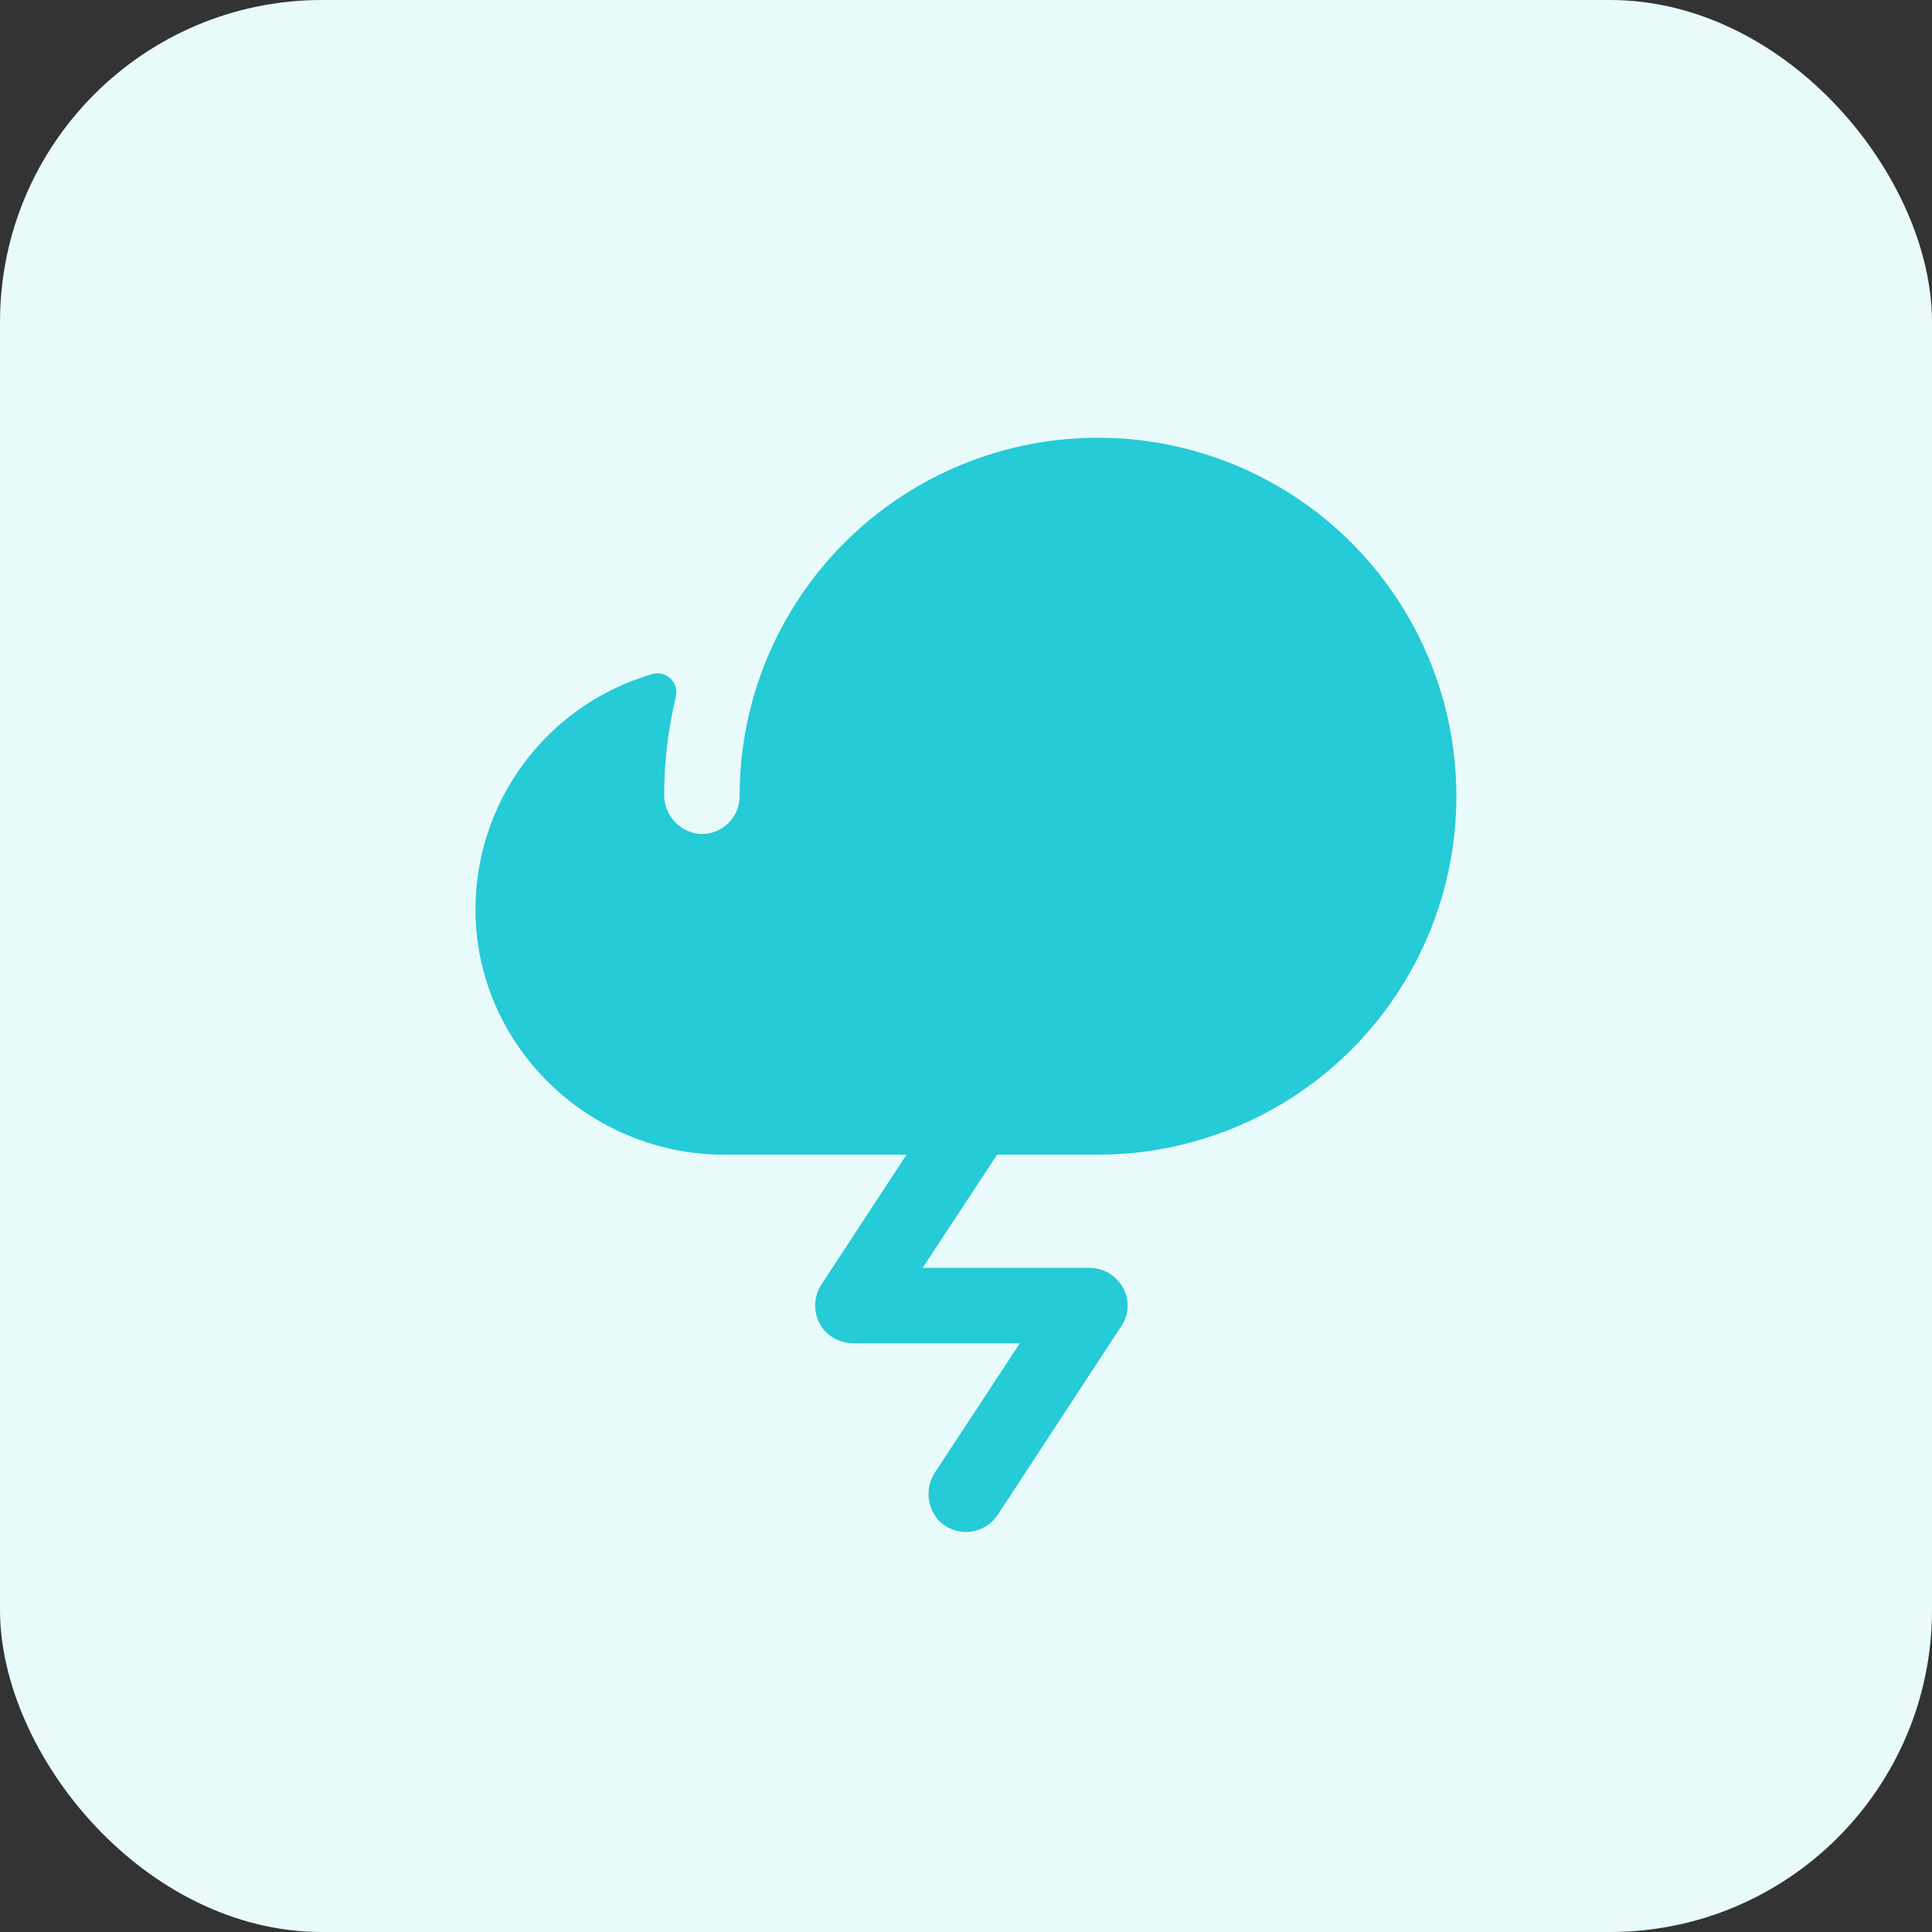 <svg width="48" height="48" viewBox="0 0 48 48" fill="none" xmlns="http://www.w3.org/2000/svg">
<rect x="0" y="0" width="48" height="48" fill="#333333" stroke="none"/>
<rect width="48" height="48" rx="8" fill="#E9FAFB"/>
<path d="M24.773 28.688L22.922 31.5H27.047C27.184 31.497 27.32 31.523 27.445 31.578C27.571 31.632 27.683 31.714 27.773 31.816C27.914 31.969 27.998 32.164 28.013 32.37C28.028 32.577 27.973 32.782 27.855 32.953L24.785 37.641C24.698 37.769 24.581 37.875 24.445 37.948C24.308 38.022 24.155 38.061 24 38.062C23.783 38.06 23.573 37.986 23.402 37.852C23.225 37.697 23.11 37.484 23.078 37.252C23.045 37.019 23.098 36.783 23.227 36.586L25.336 33.375H21.211C21.075 33.376 20.939 33.349 20.814 33.294C20.689 33.24 20.577 33.159 20.485 33.059C20.35 32.904 20.269 32.709 20.254 32.504C20.239 32.299 20.291 32.095 20.402 31.922L22.523 28.688H18C14.637 28.688 11.836 25.992 11.813 22.629C11.806 21.304 12.231 20.013 13.024 18.951C13.817 17.89 14.935 17.116 16.207 16.746C16.285 16.724 16.367 16.723 16.446 16.742C16.525 16.761 16.597 16.8 16.656 16.855C16.715 16.911 16.759 16.981 16.783 17.058C16.807 17.136 16.81 17.218 16.793 17.297C16.601 18.103 16.502 18.929 16.5 19.758C16.502 19.998 16.593 20.23 16.755 20.407C16.917 20.584 17.14 20.696 17.379 20.719C17.507 20.727 17.635 20.709 17.756 20.665C17.876 20.621 17.987 20.554 18.08 20.466C18.174 20.378 18.248 20.272 18.299 20.154C18.349 20.036 18.375 19.91 18.375 19.781C18.375 18.692 18.573 17.612 18.961 16.594C19.542 15.079 20.526 13.751 21.806 12.754C23.086 11.757 24.615 11.129 26.226 10.937C27.838 10.746 29.471 10.998 30.949 11.667C32.428 12.336 33.695 13.396 34.615 14.733C35.535 16.07 36.072 17.633 36.168 19.253C36.264 20.873 35.916 22.488 35.161 23.924C34.406 25.361 33.273 26.564 31.884 27.403C30.496 28.243 28.904 28.687 27.281 28.688H24.773Z" fill="#25CBD6"/>
</svg>
